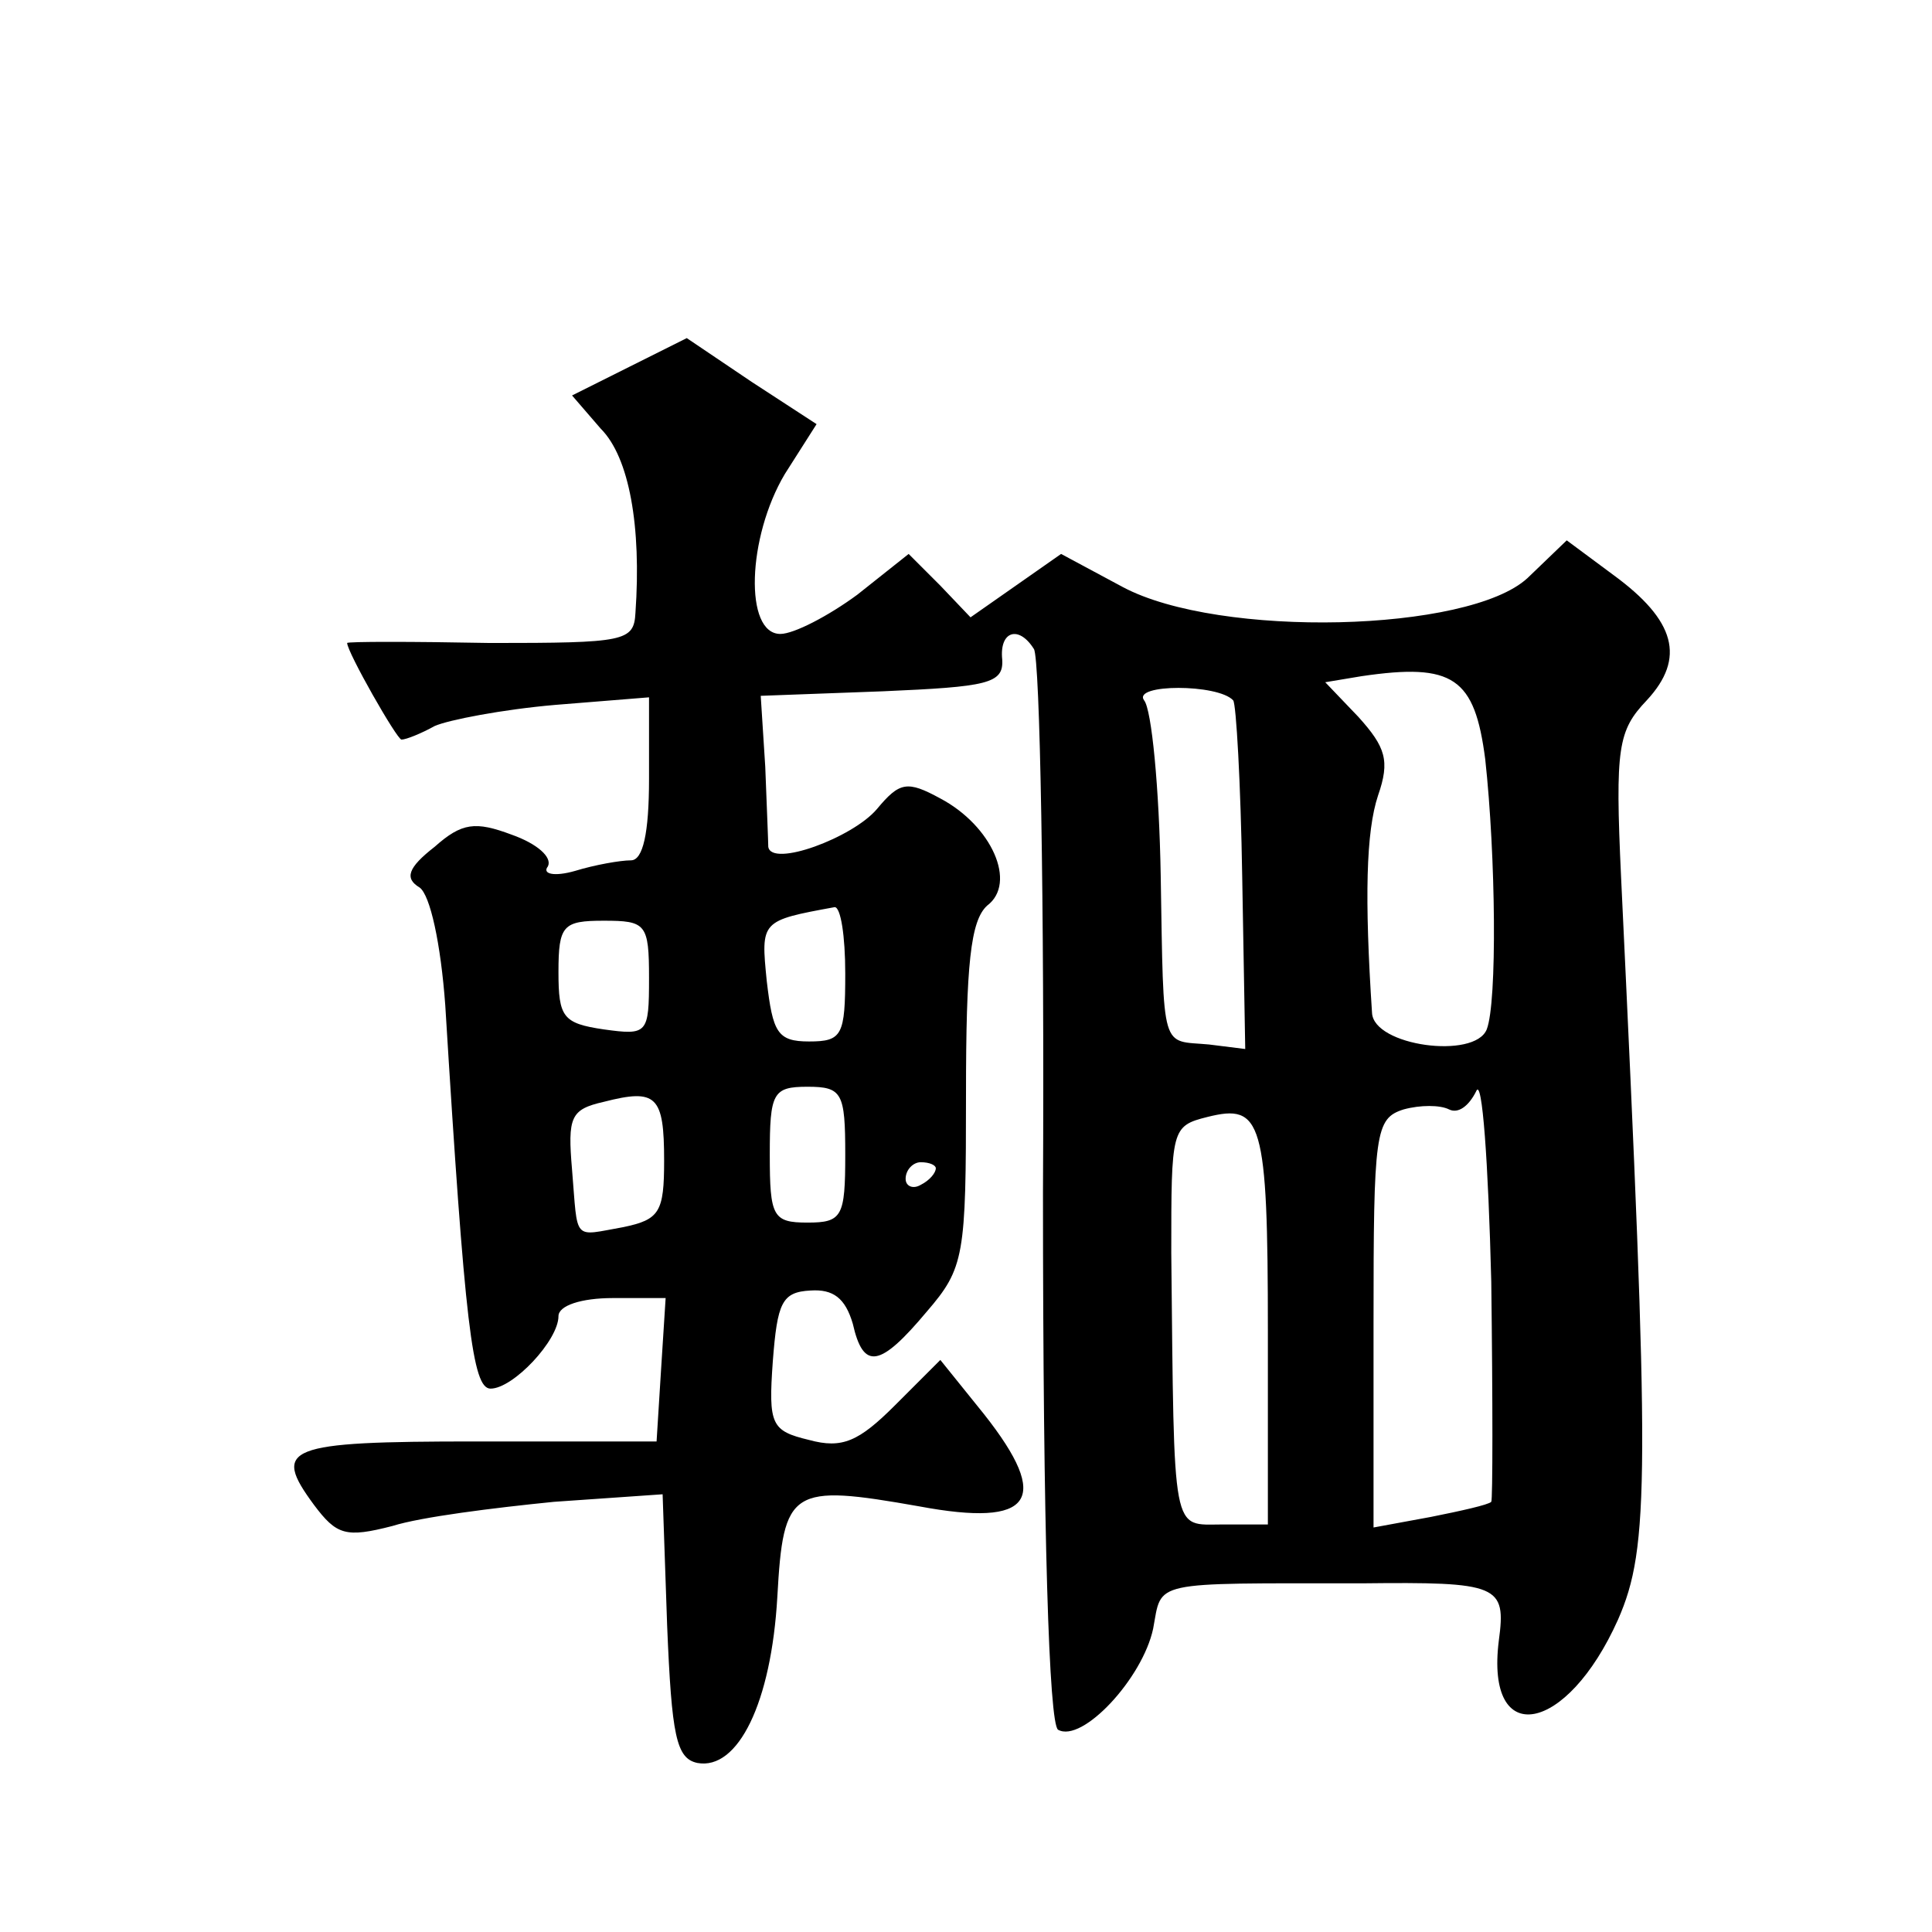 <?xml version="1.0" standalone="no"?>
<!DOCTYPE svg PUBLIC "-//W3C//DTD SVG 20010904//EN"
 "http://www.w3.org/TR/2001/REC-SVG-20010904/DTD/svg10.dtd">
<svg version="1.0" xmlns="http://www.w3.org/2000/svg"
 width="128pt" height="128pt" viewBox="0 0 128 128"
 preserveAspectRatio="xMidYMid meet">
<g transform="translate(0,128) scale(0.1,-0.1)"
fill="#0" stroke="none">
<path d="M417 1037 l-38 -19 19 -22 c19 -19 27 -65 23 -122 -1 -19 -7 -20 -96 -20
-52 1 -95 1 -95 0 0 -6 33 -64 36 -64 3 0 13 4 22 9 9 4 45 11 80 14 l62 5 0 -54
c0 -36 -4 -54 -12 -54 -7 0 -24 -3 -37 -7 -14 -4 -22 -2 -18 3 3 6 -7 15 -24 21
-24 9 -33 8 -51 -8 -18 -14 -20 -21 -10 -27 7 -5 14 -37 17 -78 13 -212 18 -254
30 -254 15 0 45 32 45 48 0 7 15 12 36 12 l35 0 -3 -47 -3 -48 -120 0 c-126 0 -135
-4 -107 -42 15 -20 21 -22 52 -14 19 6 67 12 107 16 l72 5 3 -87 c3 -73 6 -88 20
-91 27 -5 49 40 53 110 4 72 9 75 94 60 75 -14 88 4 43 61 l-29 36 -30 -30 c-24
-24 -35 -29 -57 -23 -25 6 -27 10 -24 52 3 39 6 46 25 47 15 1 23 -5 28 -22 7 -31
18 -29 49 8 25 29 26 37 26 144 0 86 3 115 14 125 20 15 3 53 -31 71 -22 12 -27
11 -42 -7 -16 -19 -70 -39 -72 -25 0 3 -1 27 -2 53 l-3 47 81 3 c69 3 80 5 79 21
-2 19 11 23 21 7 4 -6 7 -168 6 -360 0 -226 4 -352 10 -356 16 -9 56 34 63 67 6
32 -3 30 138 30 91 1 96 -1 91 -38 -9 -72 45 -62 79 14 21 48 21 94 2 492 -4 86
-2 97 17 117 26 28 19 53 -22 83 l-31 23 -26 -25 c-39 -36 -204 -40 -268 -6 l-41
22 -30 -21 -30 -21 -20 21 -21 21 -34 -27 c-19 -14 -42 -26 -51 -26 -24 0 -22 64
3 106 l21 33 -43 28 -43 29 -38 -19z m567 -260 c7 -64 8 -161 1 -179 -8 -20 -75
-11 -76 11 -5 76 -4 120 4 144 8 23 5 32 -13 52 l-22 23 24 4 c61 9 75 -1 82 -55z
m-167 39 c2 -2 5 -55 6 -117 l2 -114 -24 3 c-32 3 -30 -7 -32 112 -1 58 -6 110
-11 116 -8 11 49 11 59 0z m-257 -181 c0 -41 -2 -45 -24 -45 -21 0 -24 6 -28 40
-4 40 -4 40 45 49 4 0 7 -19 7 -44z m-130 -3 c0 -37 -1 -38 -30 -34 -27 4 -30 8
-30 38 0 31 3 34 30 34 28 0 30 -2 30 -38z m558 -347 c-2 -2 -20 -6 -40 -10 l-38
-7 0 135 c0 127 1 136 20 142 11 3 24 3 30 0 6 -3 13 2 18 12 4 10 8 -47 10 -126
1 -79 1 -145 0 -146z m-548 226 c0 -34 -3 -39 -27 -44 -34 -6 -30 -10 -34 38 -3
35 -1 40 21 45 35 9 40 4 40 -39z m120 4 c0 -41 -2 -45 -25 -45 -23 0 -25 4 -25
45 0 41 2 45 25 45 23 0 25 -4 25 -45z m280 -117 l0 -128 -30 0 c-34 0 -32 -10
-34 180 0 82 0 84 24 90 36 9 40 -2 40 -142z m-220 108 c0 -3 -4 -8 -10 -11 -5
-3 -10 -1 -10 4 0 6 5 11 10 11 6 0 10 -2 10 -4z"/>
</g>
</svg>
